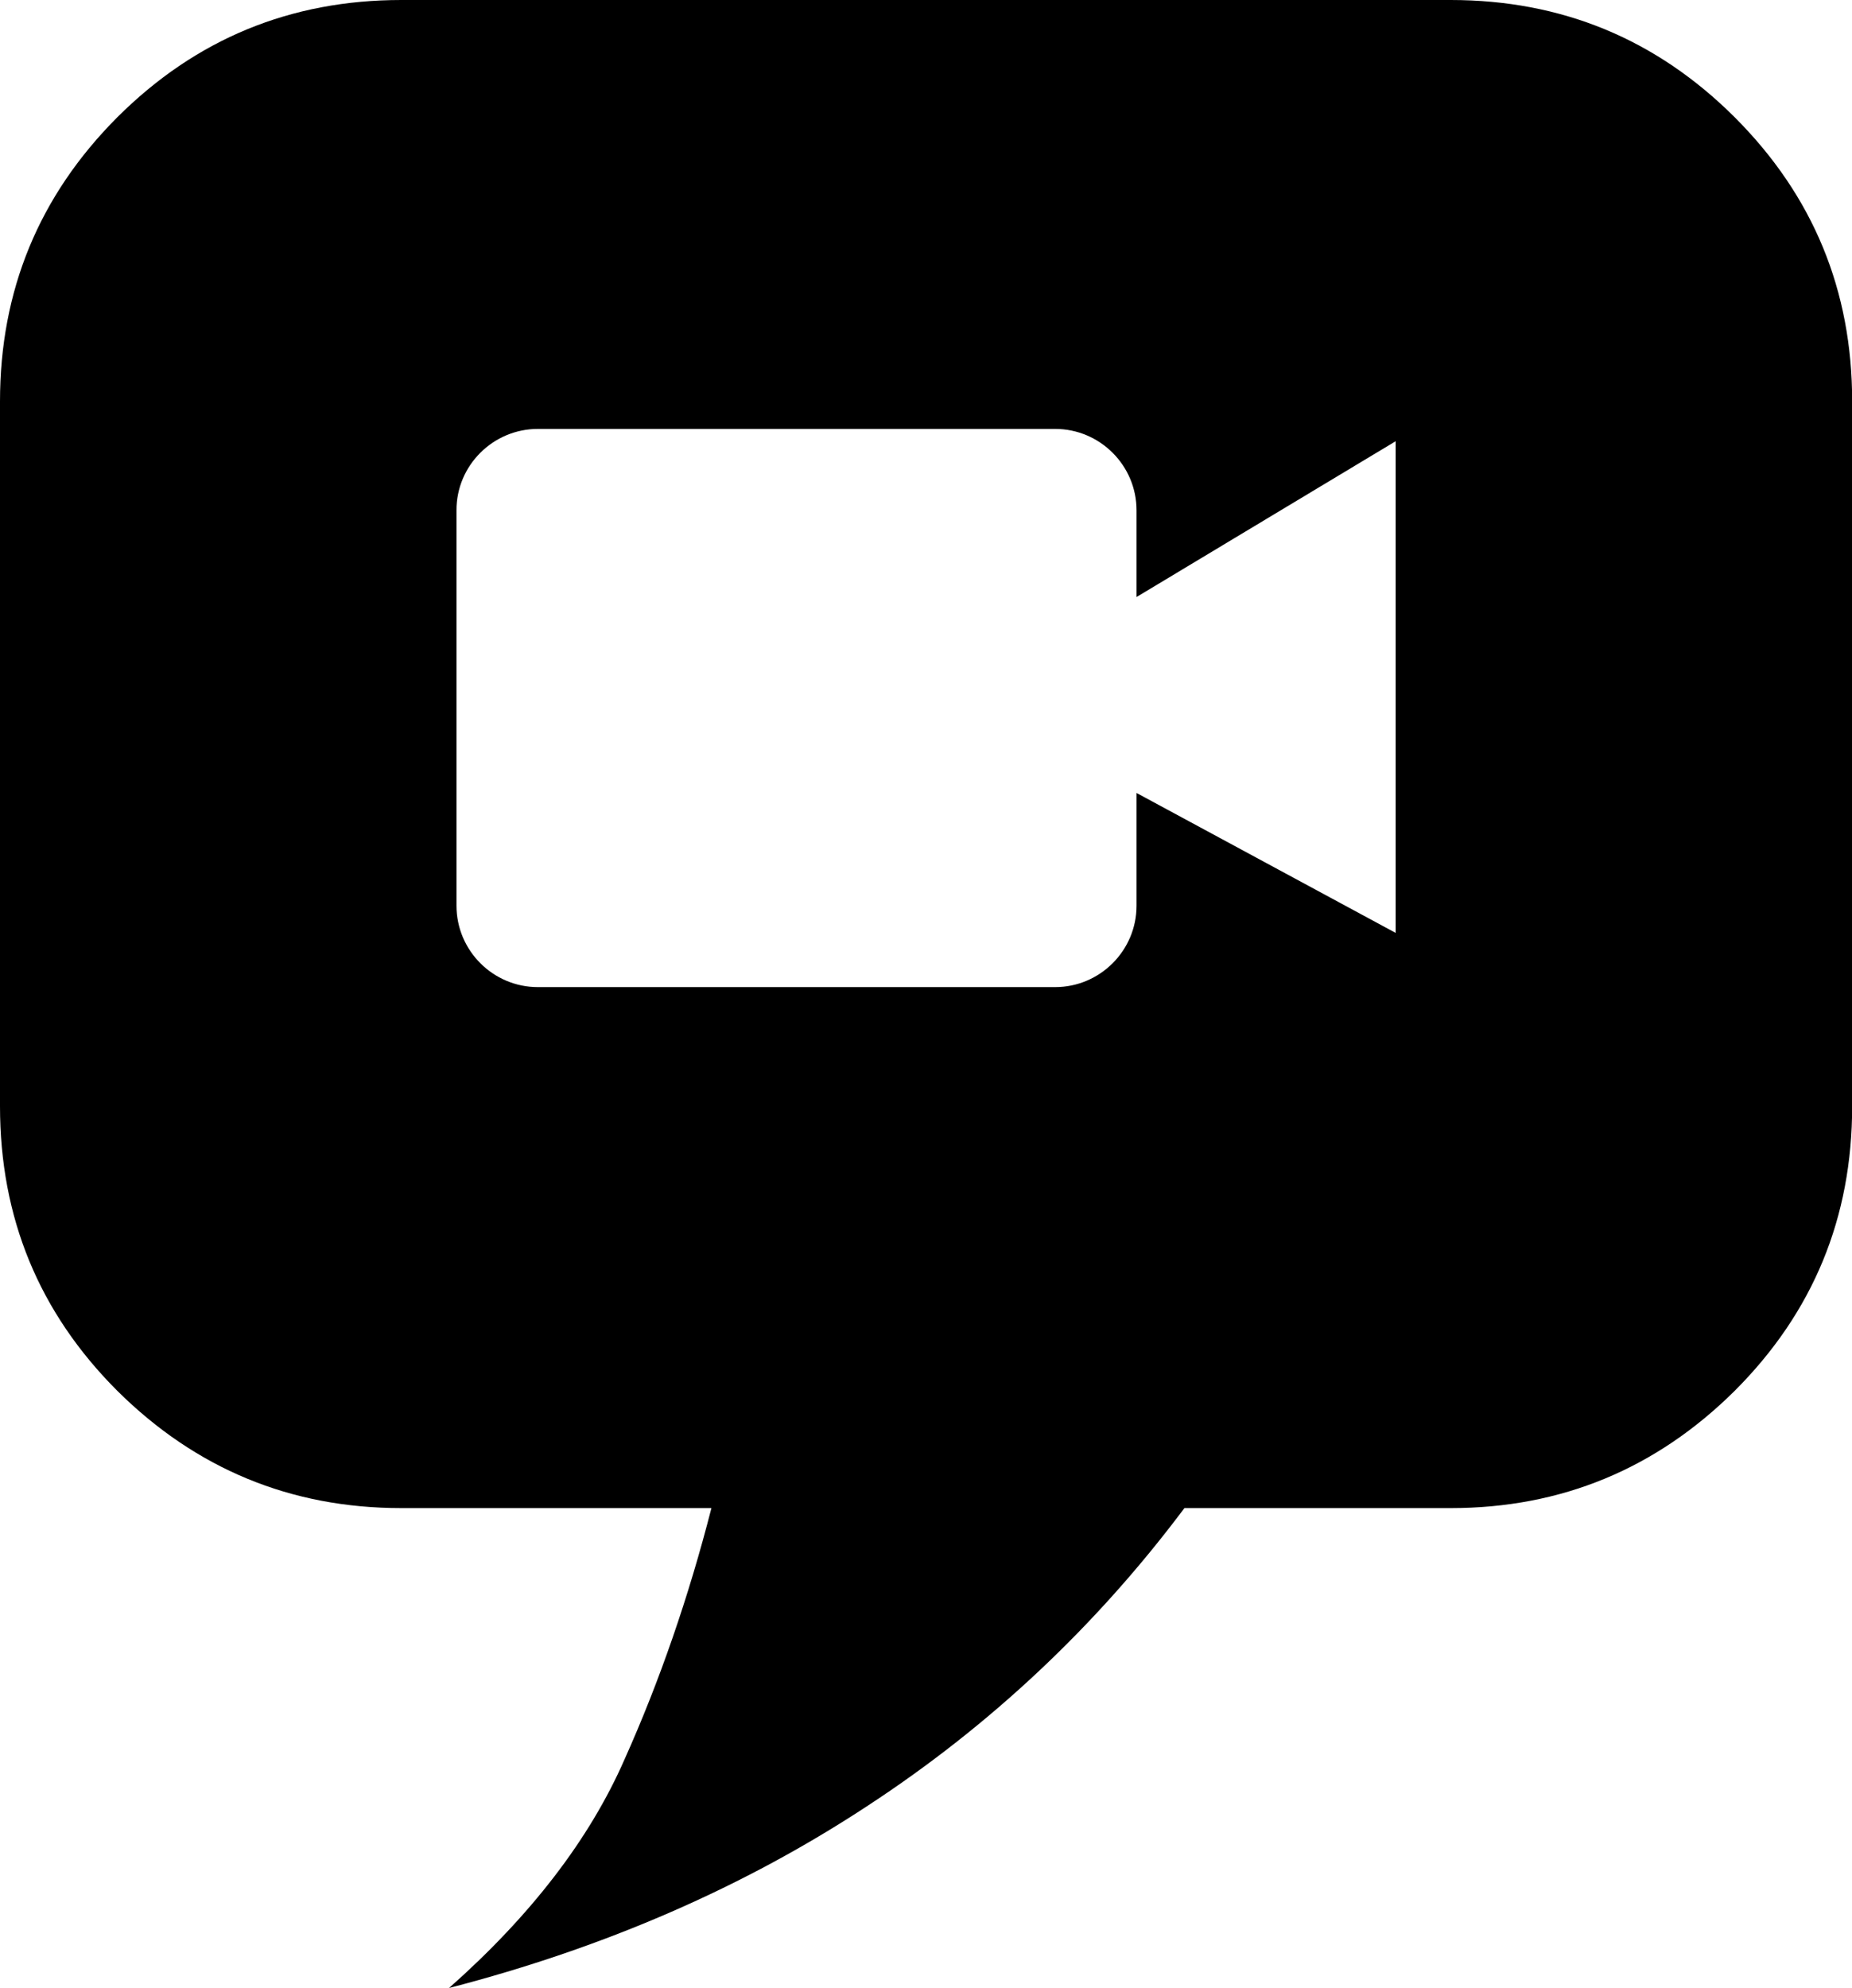 <?xml version="1.0" encoding="utf-8"?><svg version="1.1" id="Layer_1" xmlns="http://www.w3.org/2000/svg" xmlns:xlink="http://www.w3.org/1999/xlink" x="0px" y="0px" viewBox="0 0 114.49 122.88" style="enable-background:new 0 0 114.49 122.88" xml:space="preserve"><g><path d="M69.45,0H45.04H24.81C17.96,0,12.1,2.41,7.25,7.25C2.41,12.1,0,17.96,0,24.81v43.56c0,6.89,2.41,12.75,7.25,17.59 c4.85,4.81,10.7,7.25,17.56,7.25c6.39,0,12.78,0,19.17,0c-1.4,5.46-3.19,10.67-5.38,15.55c-2.16,4.92-5.78,9.63-10.84,14.11 c9.7-2.51,18.31-6.28,25.89-11.27c7.58-4.96,14.11-11.1,19.57-18.39c5.48,0,10.97,0,16.46,0c6.86,0,12.71-2.44,17.56-7.25 c4.85-4.85,7.26-10.7,7.26-17.59V24.81c0-6.86-2.41-12.71-7.26-17.56C102.39,2.41,96.53,0,89.68,0H69.45L69.45,0L69.45,0z M33.25,26.51h31.98c2.77,0,5.03,2.26,5.03,5.03v5.36l16.02-9.63v30.39l-16.02-8.65v6.97c0,2.77-2.26,5.03-5.03,5.03H33.25 c-2.77,0-5.03-2.26-5.03-5.03V31.54C28.21,28.77,30.48,26.51,33.25,26.51L33.25,26.51L33.25,26.51z"/></g></svg>